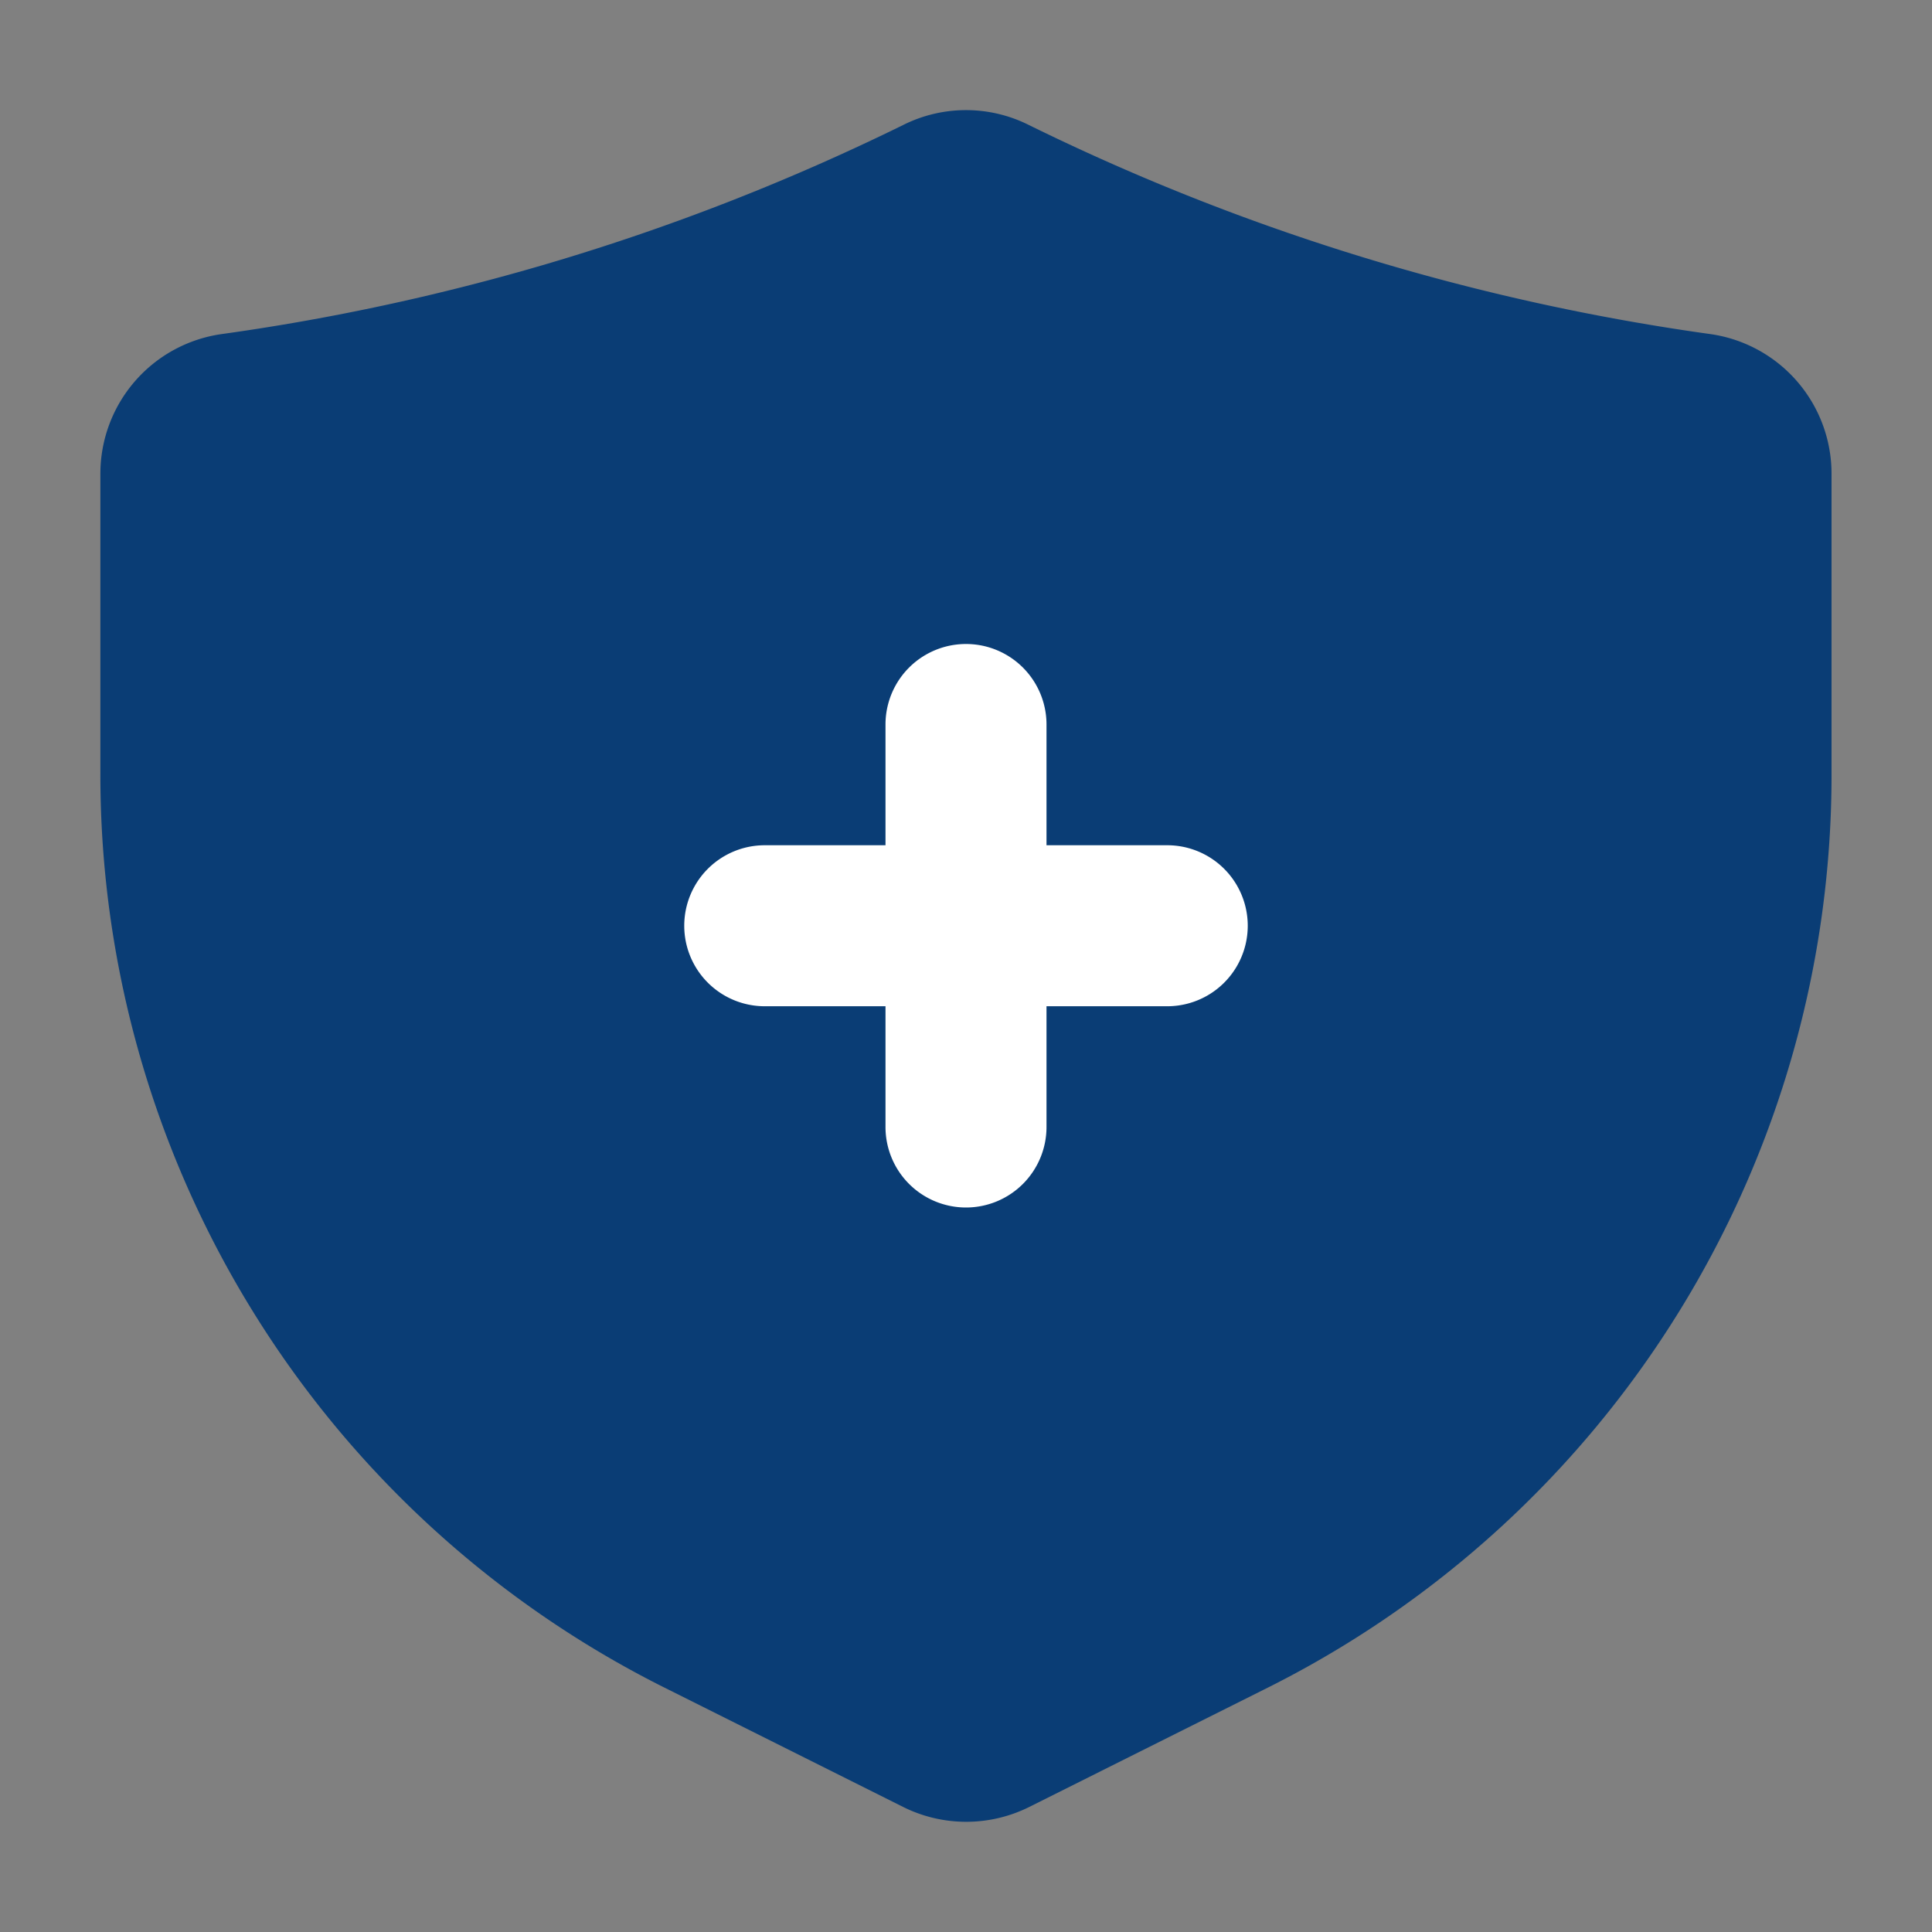 <svg xmlns="http://www.w3.org/2000/svg" version="1.1" xmlns:xlink="http://www.w3.org/1999/xlink" width="512" height="512" x="0" y="0" viewBox="0 0 24 24" style="enable-background:new 0 0 512 512" xml:space="preserve" class=""><rect x="0" y="0" width="24" height="24" fill="#808080" stroke="none"/><g><g data-name="Layer 2"><path fill="#0a3d75" d="M21.253 4.151a27.94 27.94 0 0 1-4.041-.871 27.888 27.888 0 0 1-4.441-1.732 1.741 1.741 0 0 0-1.542 0A27.962 27.962 0 0 1 6.788 3.28a27.94 27.94 0 0 1-4.041.871 1.752 1.752 0 0 0-1.5 1.731v3.7A12.68 12.68 0 0 0 8.3 20.987l2.92 1.46a1.756 1.756 0 0 0 1.565 0l2.919-1.46a12.68 12.68 0 0 0 7.048-11.4v-3.7a1.752 1.752 0 0 0-1.499-1.736z" opacity="1" data-original="#ff8086" class=""></path><g fill="#fff"><path d="M12 15a1 1 0 0 1-1-1V9a1 1 0 0 1 2 0v5a1 1 0 0 1-1 1z" fill="#ffffff" opacity="1" data-original="#ffffff"></path><path d="M9.5 12.5a1 1 0 0 1 0-2h5a1 1 0 0 1 0 2z" fill="#ffffff" opacity="1" data-original="#ffffff"></path></g></g></g></svg>